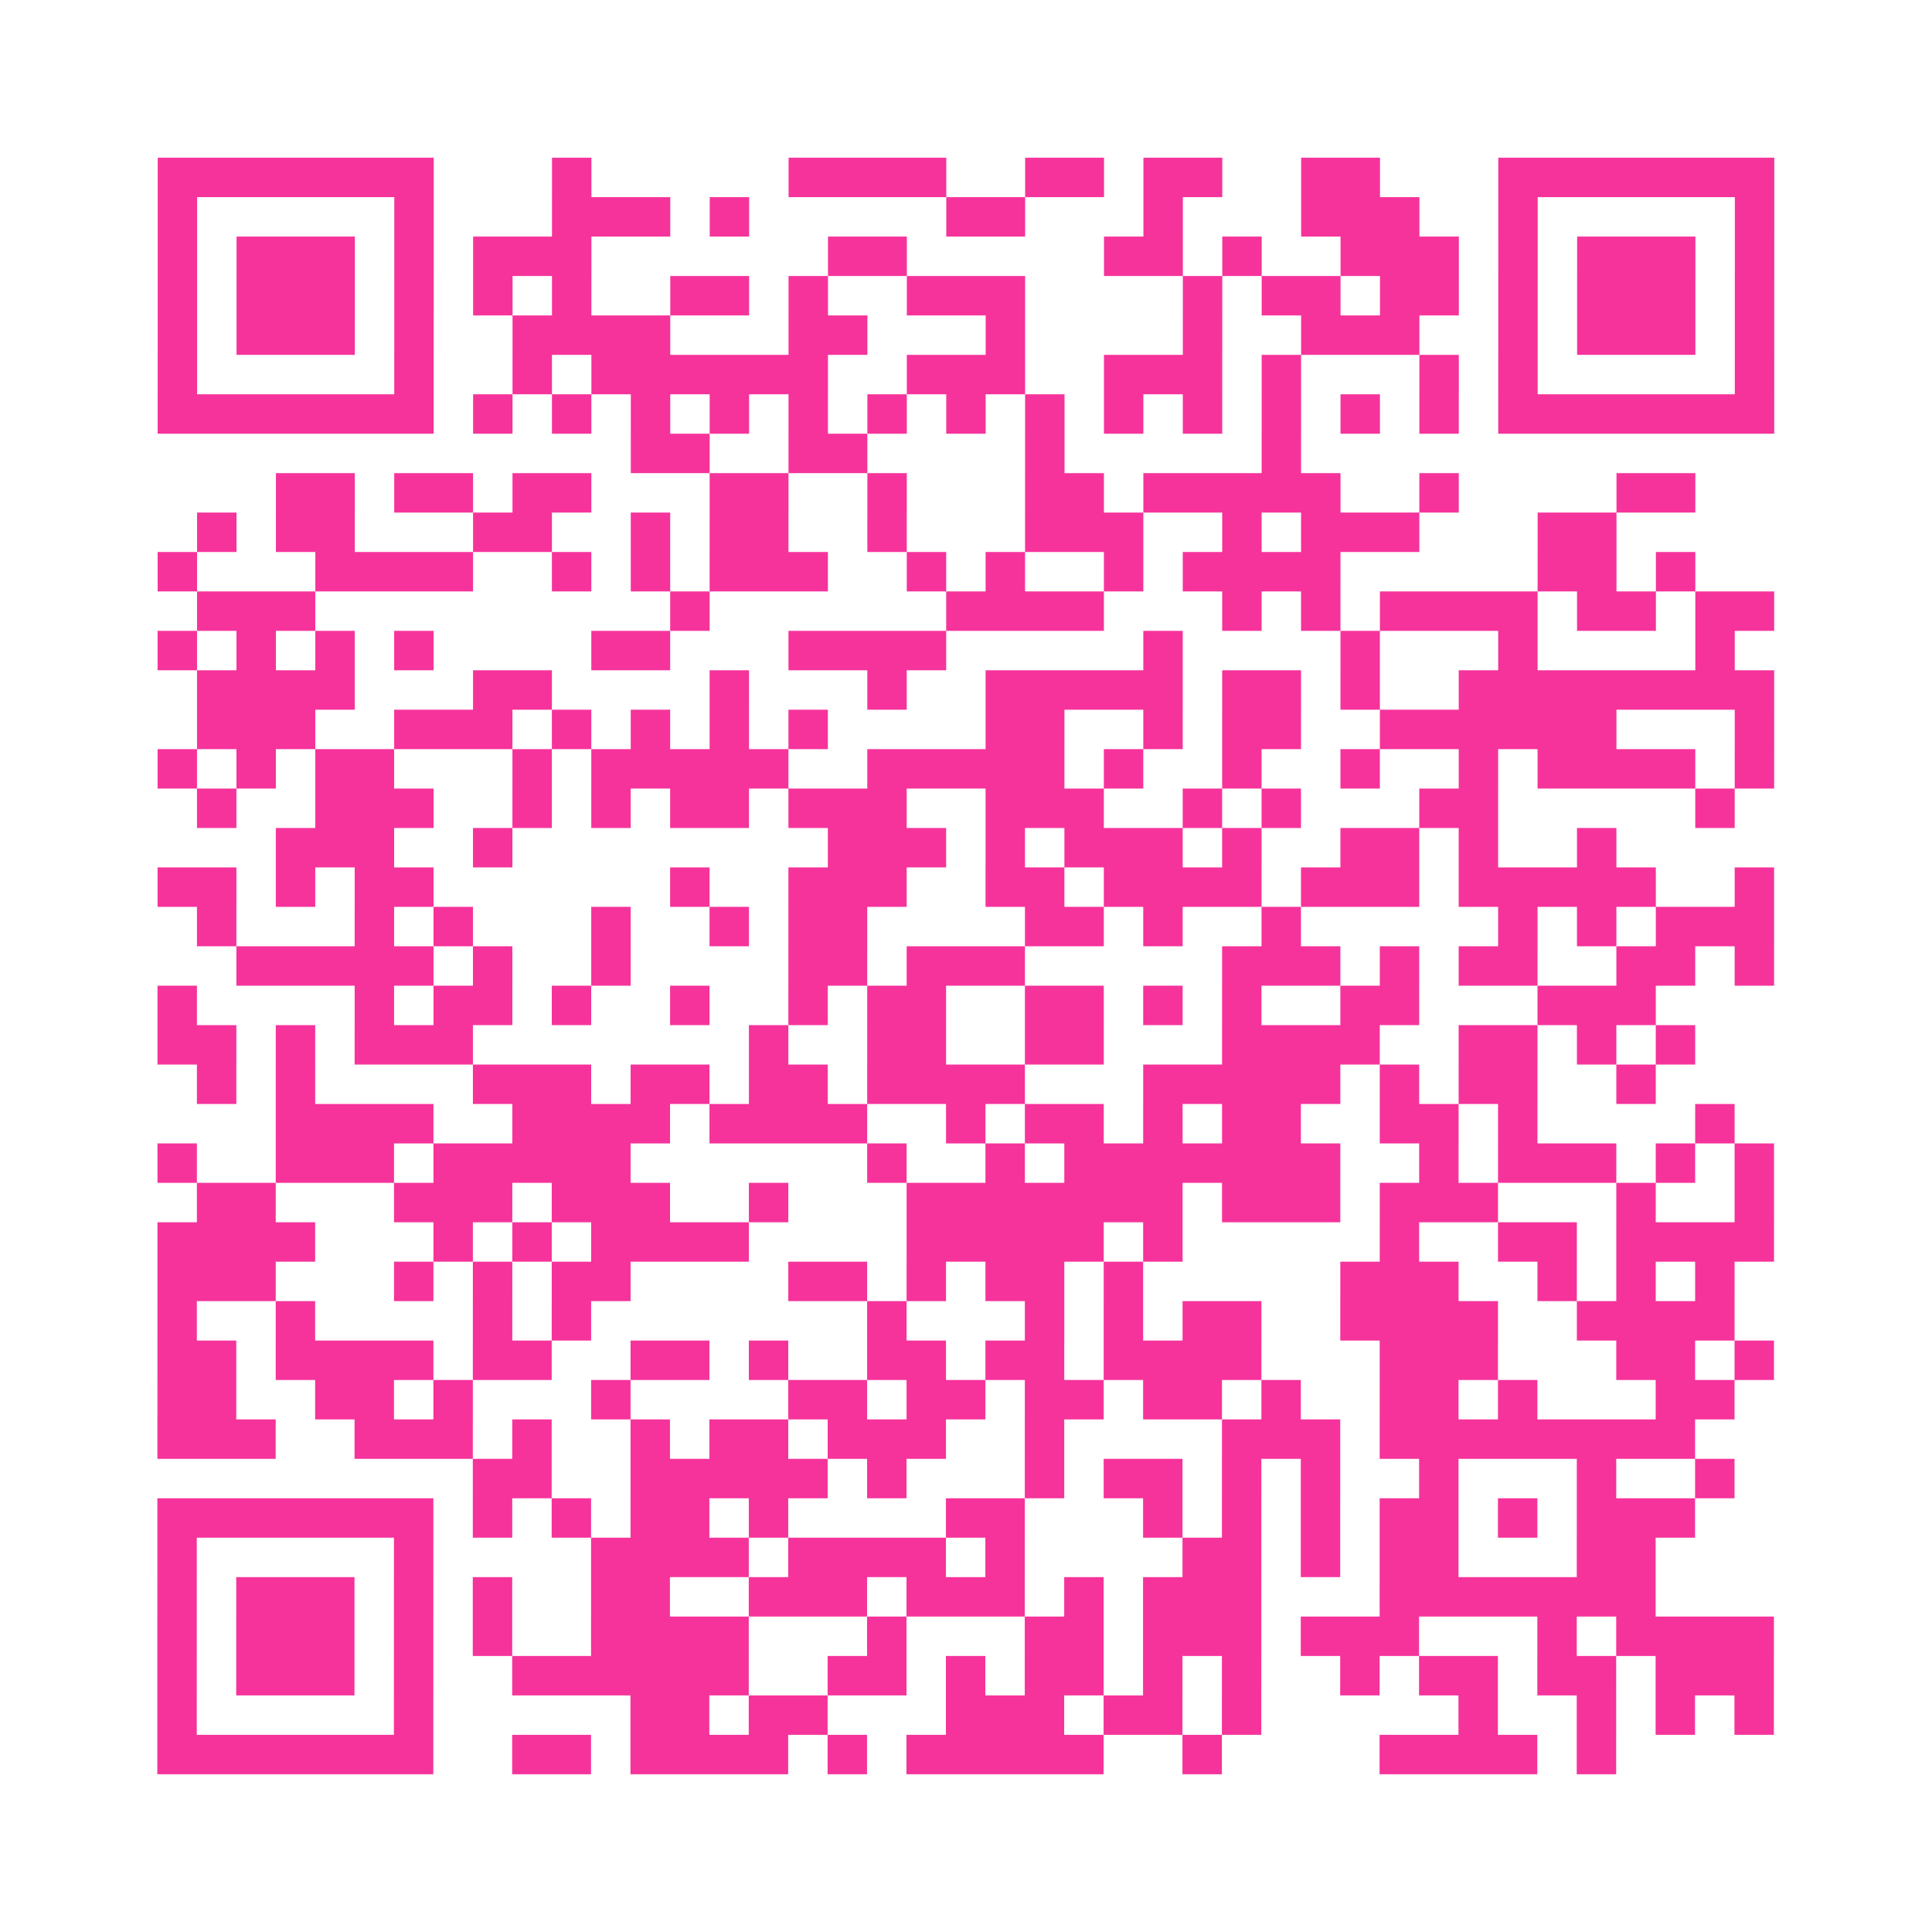 <?xml version="1.0" encoding="UTF-8"?>
<svg xmlns="http://www.w3.org/2000/svg" viewBox="0 0 49 49" class="pyqrcode"><path fill="transparent" d="M0 0h49v49h-49z"/><path stroke="#f6339b" class="pyqrline" d="M4 4.5h7m3 0h1m5 0h4m2 0h2m1 0h2m2 0h2m3 0h7m-41 1h1m5 0h1m3 0h3m1 0h1m5 0h2m3 0h1m3 0h3m2 0h1m5 0h1m-41 1h1m1 0h3m1 0h1m1 0h3m6 0h2m5 0h2m1 0h1m2 0h3m1 0h1m1 0h3m1 0h1m-41 1h1m1 0h3m1 0h1m1 0h1m1 0h1m2 0h2m1 0h1m2 0h3m4 0h1m1 0h2m1 0h2m1 0h1m1 0h3m1 0h1m-41 1h1m1 0h3m1 0h1m2 0h4m3 0h2m3 0h1m4 0h1m2 0h3m2 0h1m1 0h3m1 0h1m-41 1h1m5 0h1m2 0h1m1 0h6m2 0h3m2 0h3m1 0h1m3 0h1m1 0h1m5 0h1m-41 1h7m1 0h1m1 0h1m1 0h1m1 0h1m1 0h1m1 0h1m1 0h1m1 0h1m1 0h1m1 0h1m1 0h1m1 0h1m1 0h1m1 0h7m-29 1h2m2 0h2m4 0h1m5 0h1m-26 1h2m1 0h2m1 0h2m3 0h2m2 0h1m3 0h2m1 0h5m2 0h1m4 0h2m-38 1h1m1 0h2m3 0h2m2 0h1m1 0h2m2 0h1m3 0h3m2 0h1m1 0h3m3 0h2m-37 1h1m3 0h4m2 0h1m1 0h1m1 0h3m2 0h1m1 0h1m2 0h1m1 0h4m5 0h2m1 0h1m-38 1h3m9 0h1m6 0h4m3 0h1m1 0h1m1 0h4m1 0h2m1 0h2m-41 1h1m1 0h1m1 0h1m1 0h1m4 0h2m3 0h4m5 0h1m4 0h1m3 0h1m4 0h1m-39 1h4m3 0h2m4 0h1m3 0h1m2 0h5m1 0h2m1 0h1m2 0h8m-40 1h3m2 0h3m1 0h1m1 0h1m1 0h1m1 0h1m4 0h2m2 0h1m1 0h2m2 0h6m3 0h1m-41 1h1m1 0h1m1 0h2m3 0h1m1 0h5m2 0h5m1 0h1m2 0h1m2 0h1m2 0h1m1 0h4m1 0h1m-40 1h1m2 0h3m2 0h1m1 0h1m1 0h2m1 0h3m2 0h3m2 0h1m1 0h1m3 0h2m5 0h1m-37 1h3m2 0h1m8 0h3m1 0h1m1 0h3m1 0h1m2 0h2m1 0h1m2 0h1m-37 1h2m1 0h1m1 0h2m6 0h1m2 0h3m2 0h2m1 0h4m1 0h3m1 0h5m2 0h1m-40 1h1m3 0h1m1 0h1m3 0h1m2 0h1m1 0h2m4 0h2m1 0h1m2 0h1m5 0h1m1 0h1m1 0h3m-39 1h5m1 0h1m2 0h1m4 0h2m1 0h3m5 0h3m1 0h1m1 0h2m2 0h2m1 0h1m-41 1h1m4 0h1m1 0h2m1 0h1m2 0h1m2 0h1m1 0h2m2 0h2m1 0h1m1 0h1m2 0h2m3 0h3m-38 1h2m1 0h1m1 0h3m7 0h1m2 0h2m2 0h2m3 0h4m2 0h2m1 0h1m1 0h1m-38 1h1m1 0h1m4 0h3m1 0h2m1 0h2m1 0h4m3 0h5m1 0h1m1 0h2m2 0h1m-35 1h4m2 0h4m1 0h4m2 0h1m1 0h2m1 0h1m1 0h2m2 0h2m1 0h1m4 0h1m-40 1h1m2 0h3m1 0h5m6 0h1m2 0h1m1 0h7m2 0h1m1 0h3m1 0h1m1 0h1m-40 1h2m3 0h3m1 0h3m2 0h1m3 0h7m1 0h3m1 0h3m3 0h1m2 0h1m-41 1h4m3 0h1m1 0h1m1 0h4m4 0h5m1 0h1m5 0h1m2 0h2m1 0h4m-41 1h3m3 0h1m1 0h1m1 0h2m4 0h2m1 0h1m1 0h2m1 0h1m5 0h3m2 0h1m1 0h1m1 0h1m-40 1h1m2 0h1m4 0h1m1 0h1m7 0h1m3 0h1m1 0h1m1 0h2m2 0h4m2 0h4m-40 1h2m1 0h4m1 0h2m2 0h2m1 0h1m2 0h2m1 0h2m1 0h4m3 0h3m3 0h2m1 0h1m-41 1h2m2 0h2m1 0h1m3 0h1m4 0h2m1 0h2m1 0h2m1 0h2m1 0h1m2 0h2m1 0h1m3 0h2m-40 1h3m2 0h3m1 0h1m2 0h1m1 0h2m1 0h3m2 0h1m4 0h3m1 0h8m-31 1h2m2 0h5m1 0h1m3 0h1m1 0h2m1 0h1m1 0h1m2 0h1m3 0h1m2 0h1m-40 1h7m1 0h1m1 0h1m1 0h2m1 0h1m4 0h2m3 0h1m1 0h1m1 0h1m1 0h2m1 0h1m1 0h3m-39 1h1m5 0h1m4 0h4m1 0h4m1 0h1m4 0h2m1 0h1m1 0h2m3 0h2m-38 1h1m1 0h3m1 0h1m1 0h1m2 0h2m2 0h3m1 0h3m1 0h1m1 0h3m3 0h7m-38 1h1m1 0h3m1 0h1m1 0h1m2 0h4m3 0h1m3 0h2m1 0h3m1 0h3m3 0h1m1 0h4m-41 1h1m1 0h3m1 0h1m2 0h6m2 0h2m1 0h1m1 0h2m1 0h1m1 0h1m2 0h1m1 0h2m1 0h2m1 0h3m-41 1h1m5 0h1m5 0h2m1 0h2m3 0h3m1 0h2m1 0h1m5 0h1m2 0h1m1 0h1m1 0h1m-41 1h7m2 0h2m1 0h4m1 0h1m1 0h5m2 0h1m4 0h4m1 0h1"/></svg>
